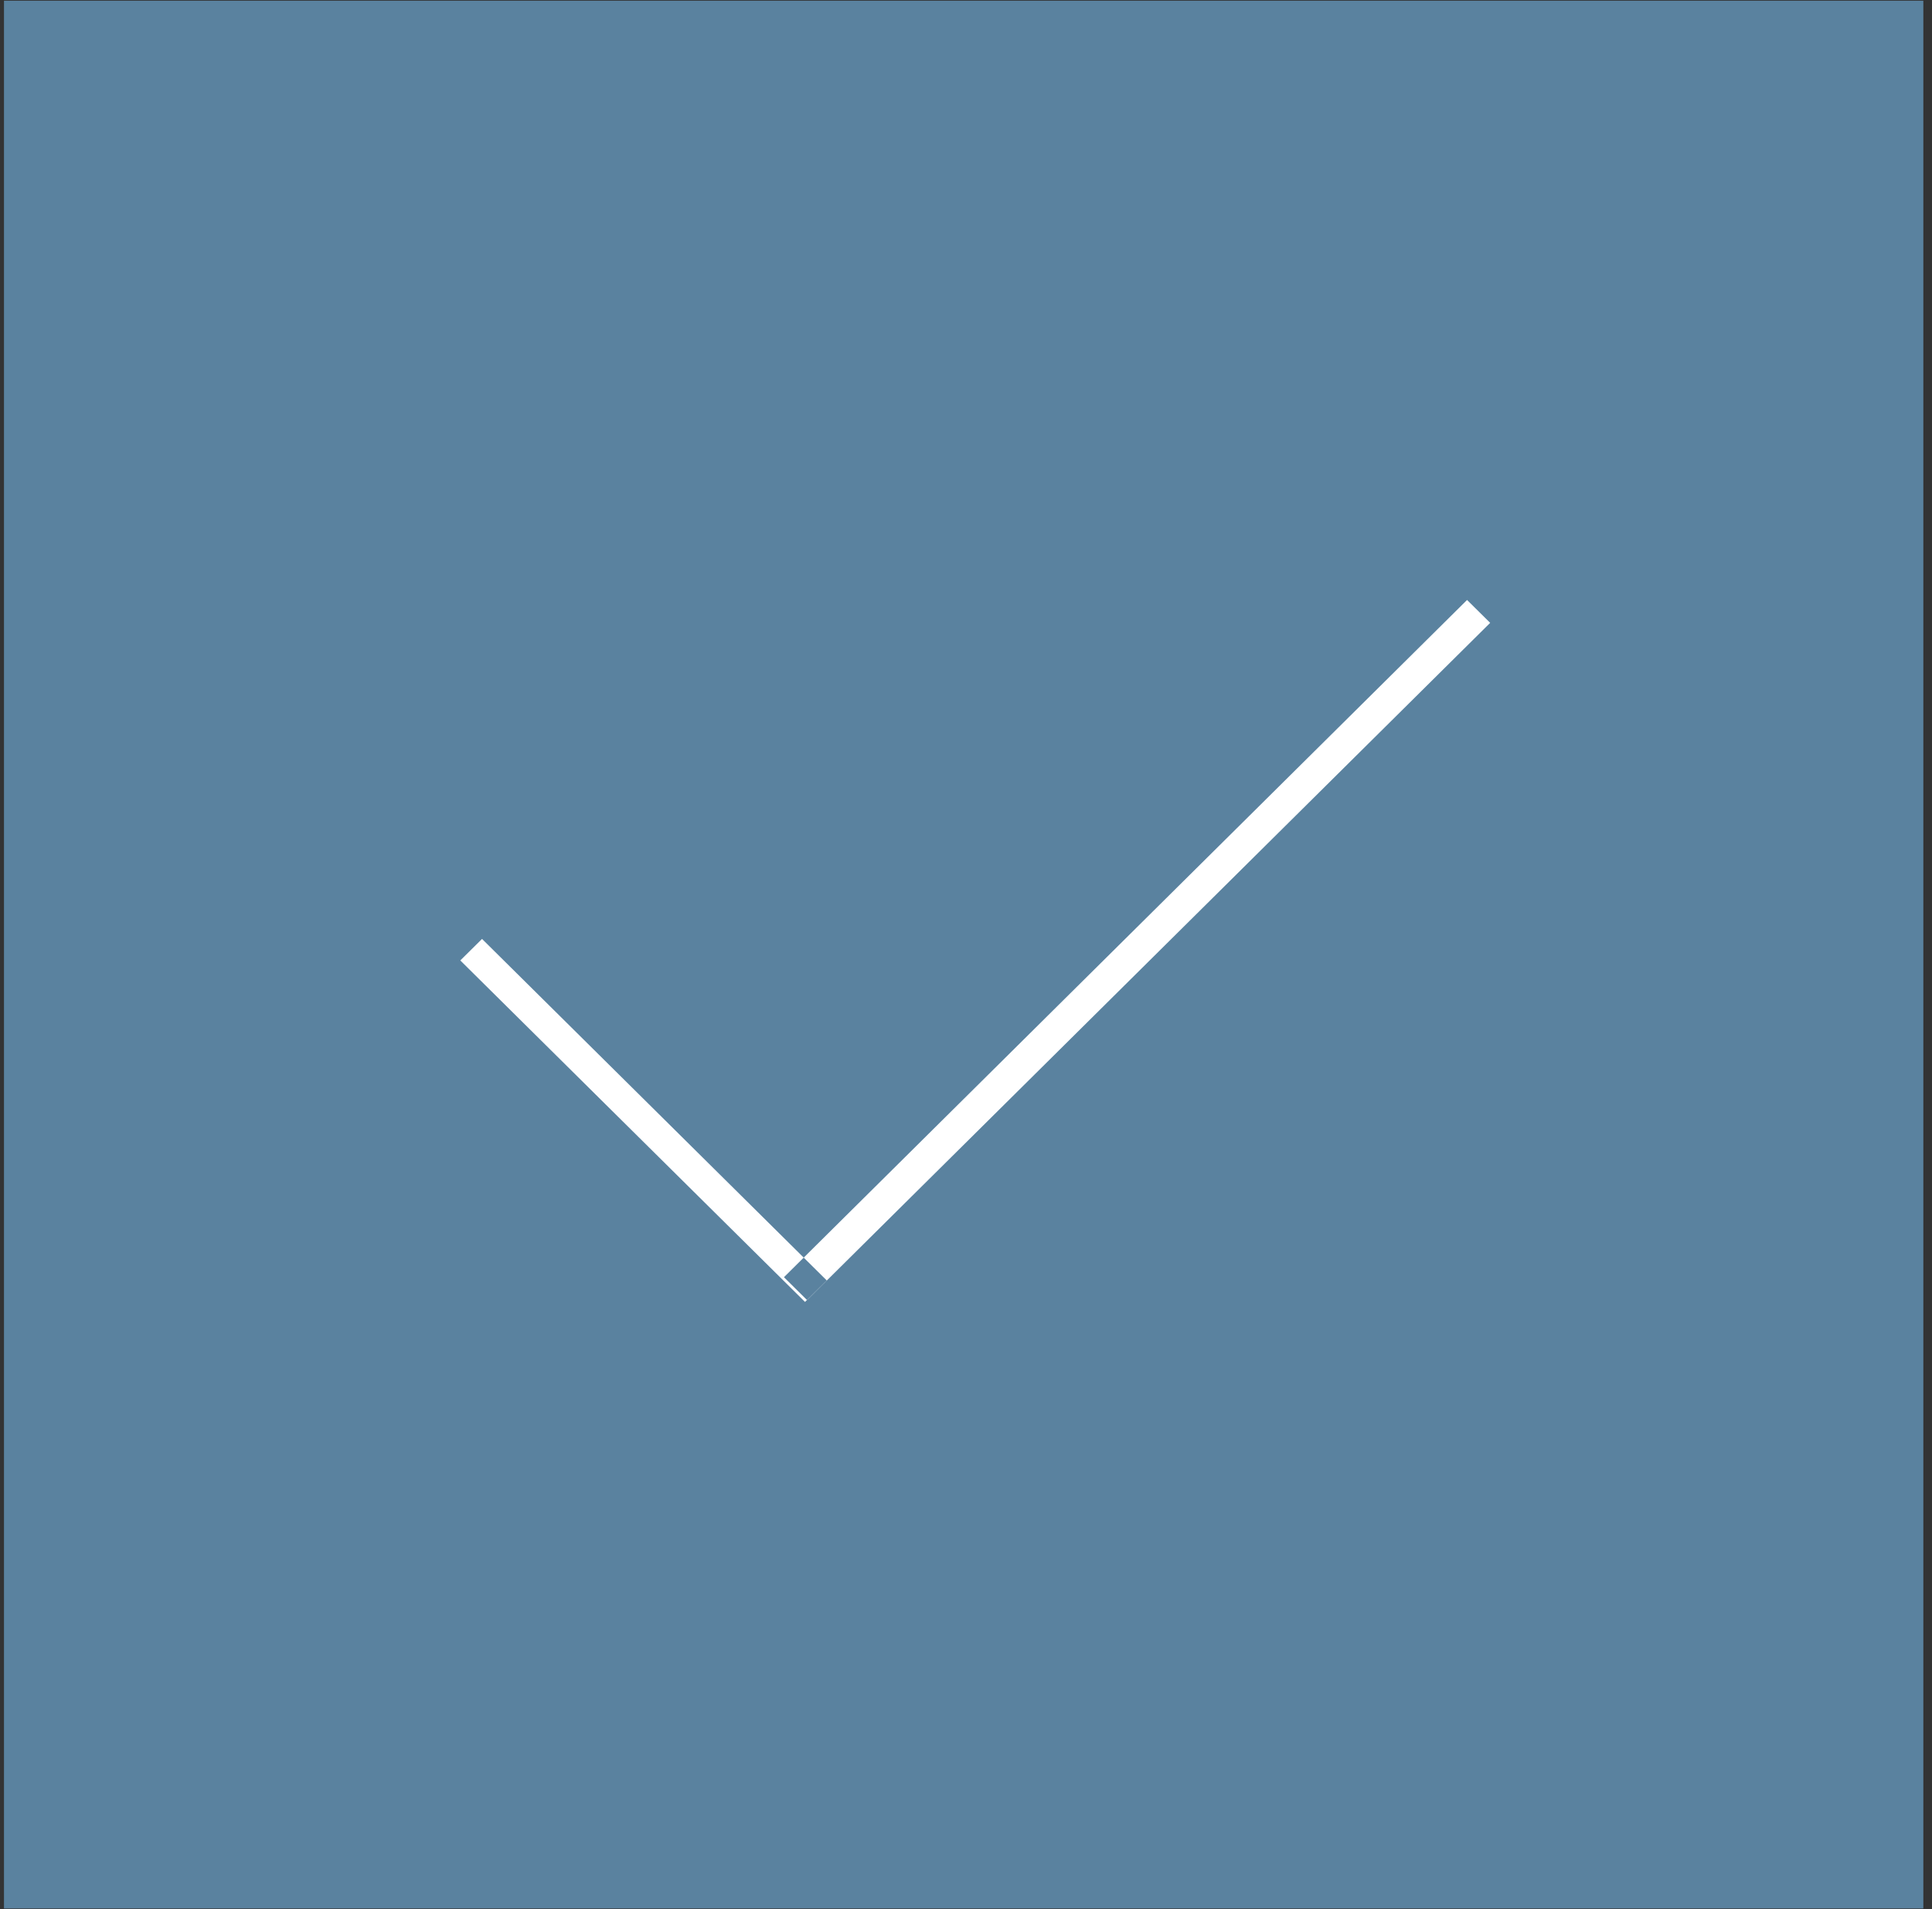 <svg xmlns="http://www.w3.org/2000/svg" width="84" height="83" viewBox="0 0 84 83">
  <rect x="0" y="0" width="84" height="83" fill="#333333" stroke="none"/>
  <defs>
    <style>
      .cls-1 {
        fill: #5A829F;
      }

      .cls-1, .cls-2 {
        fill-rule: evenodd;
      }

      .cls-2 {
        fill: #fff;
      }
    </style>
  </defs>
  <path id="Box" class="cls-1" d="M0.173,0.031h83.45V82.969H0.173V0.031Z"/>
  <path id="Tick" class="cls-2" d="M20.013,41.754L35,56.6l0.945-.935L20.958,40.819ZM35.09,56.52l29.7-29.442-1.005-.995-29.7,29.442Z"/>
</svg>